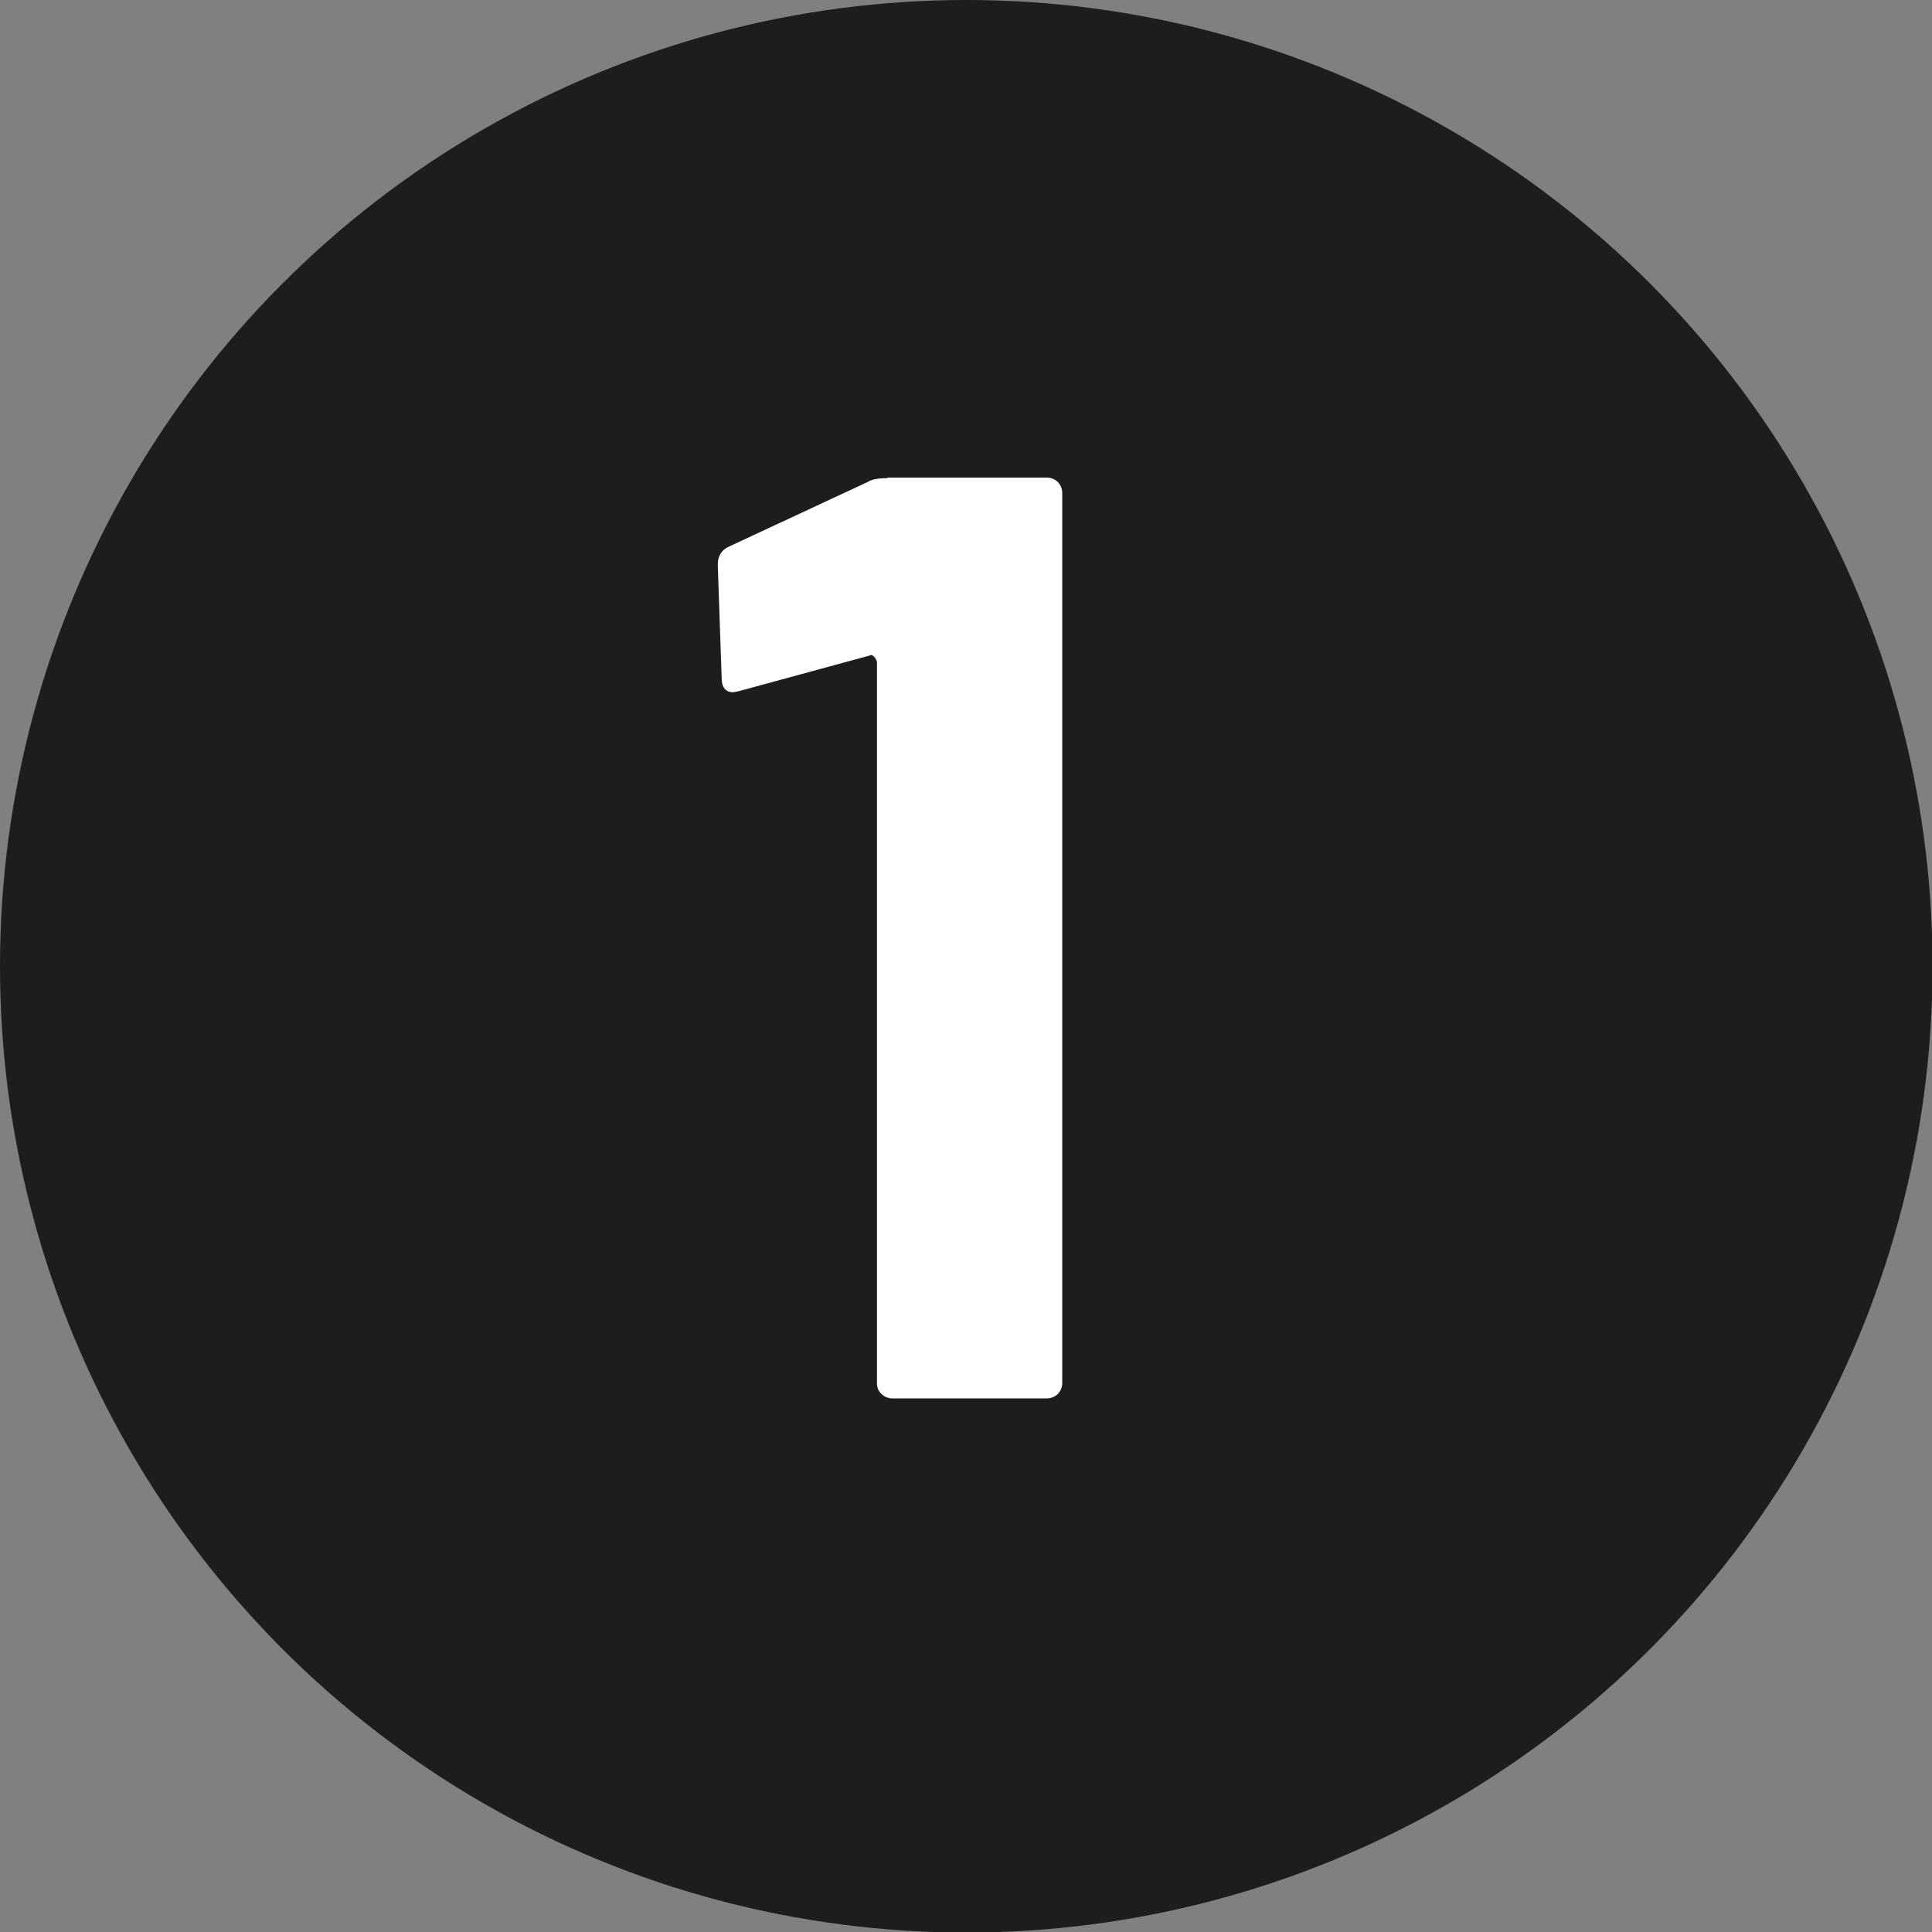 <?xml version="1.0" encoding="UTF-8"?>
<svg id="Layer_2" data-name="Layer 2" xmlns="http://www.w3.org/2000/svg" viewBox="0 0 34.83 34.83">
  <rect x="0" y="0" width="34.83" height="34.83" fill="#808080" stroke="none"/>
  <defs>
    <style>
      .cls-1 {
        fill: #fff;
      }

      .cls-2 {
        fill: #1d1d1b;
      }
    </style>
  </defs>
  <g id="Layer_1-2" data-name="Layer 1">
    <circle class="cls-2" cx="17.42" cy="17.42" r="17.42"/>
    <path class="cls-1" d="M16,8.61h2.87c.08,0,.15,.03,.2,.08s.08,.12,.08,.2V24.93c0,.08-.03,.15-.08,.2s-.12,.08-.2,.08h-2.78c-.08,0-.15-.03-.2-.08-.06-.06-.08-.12-.08-.2V11.93s-.02-.06-.05-.09c-.03-.03-.06-.04-.09-.02l-2.35,.64-.1,.02c-.14,0-.21-.09-.21-.26l-.07-2.04c0-.16,.07-.27,.21-.33l2.49-1.16c.08-.05,.2-.07,.36-.07Z"/>
  </g>
</svg>